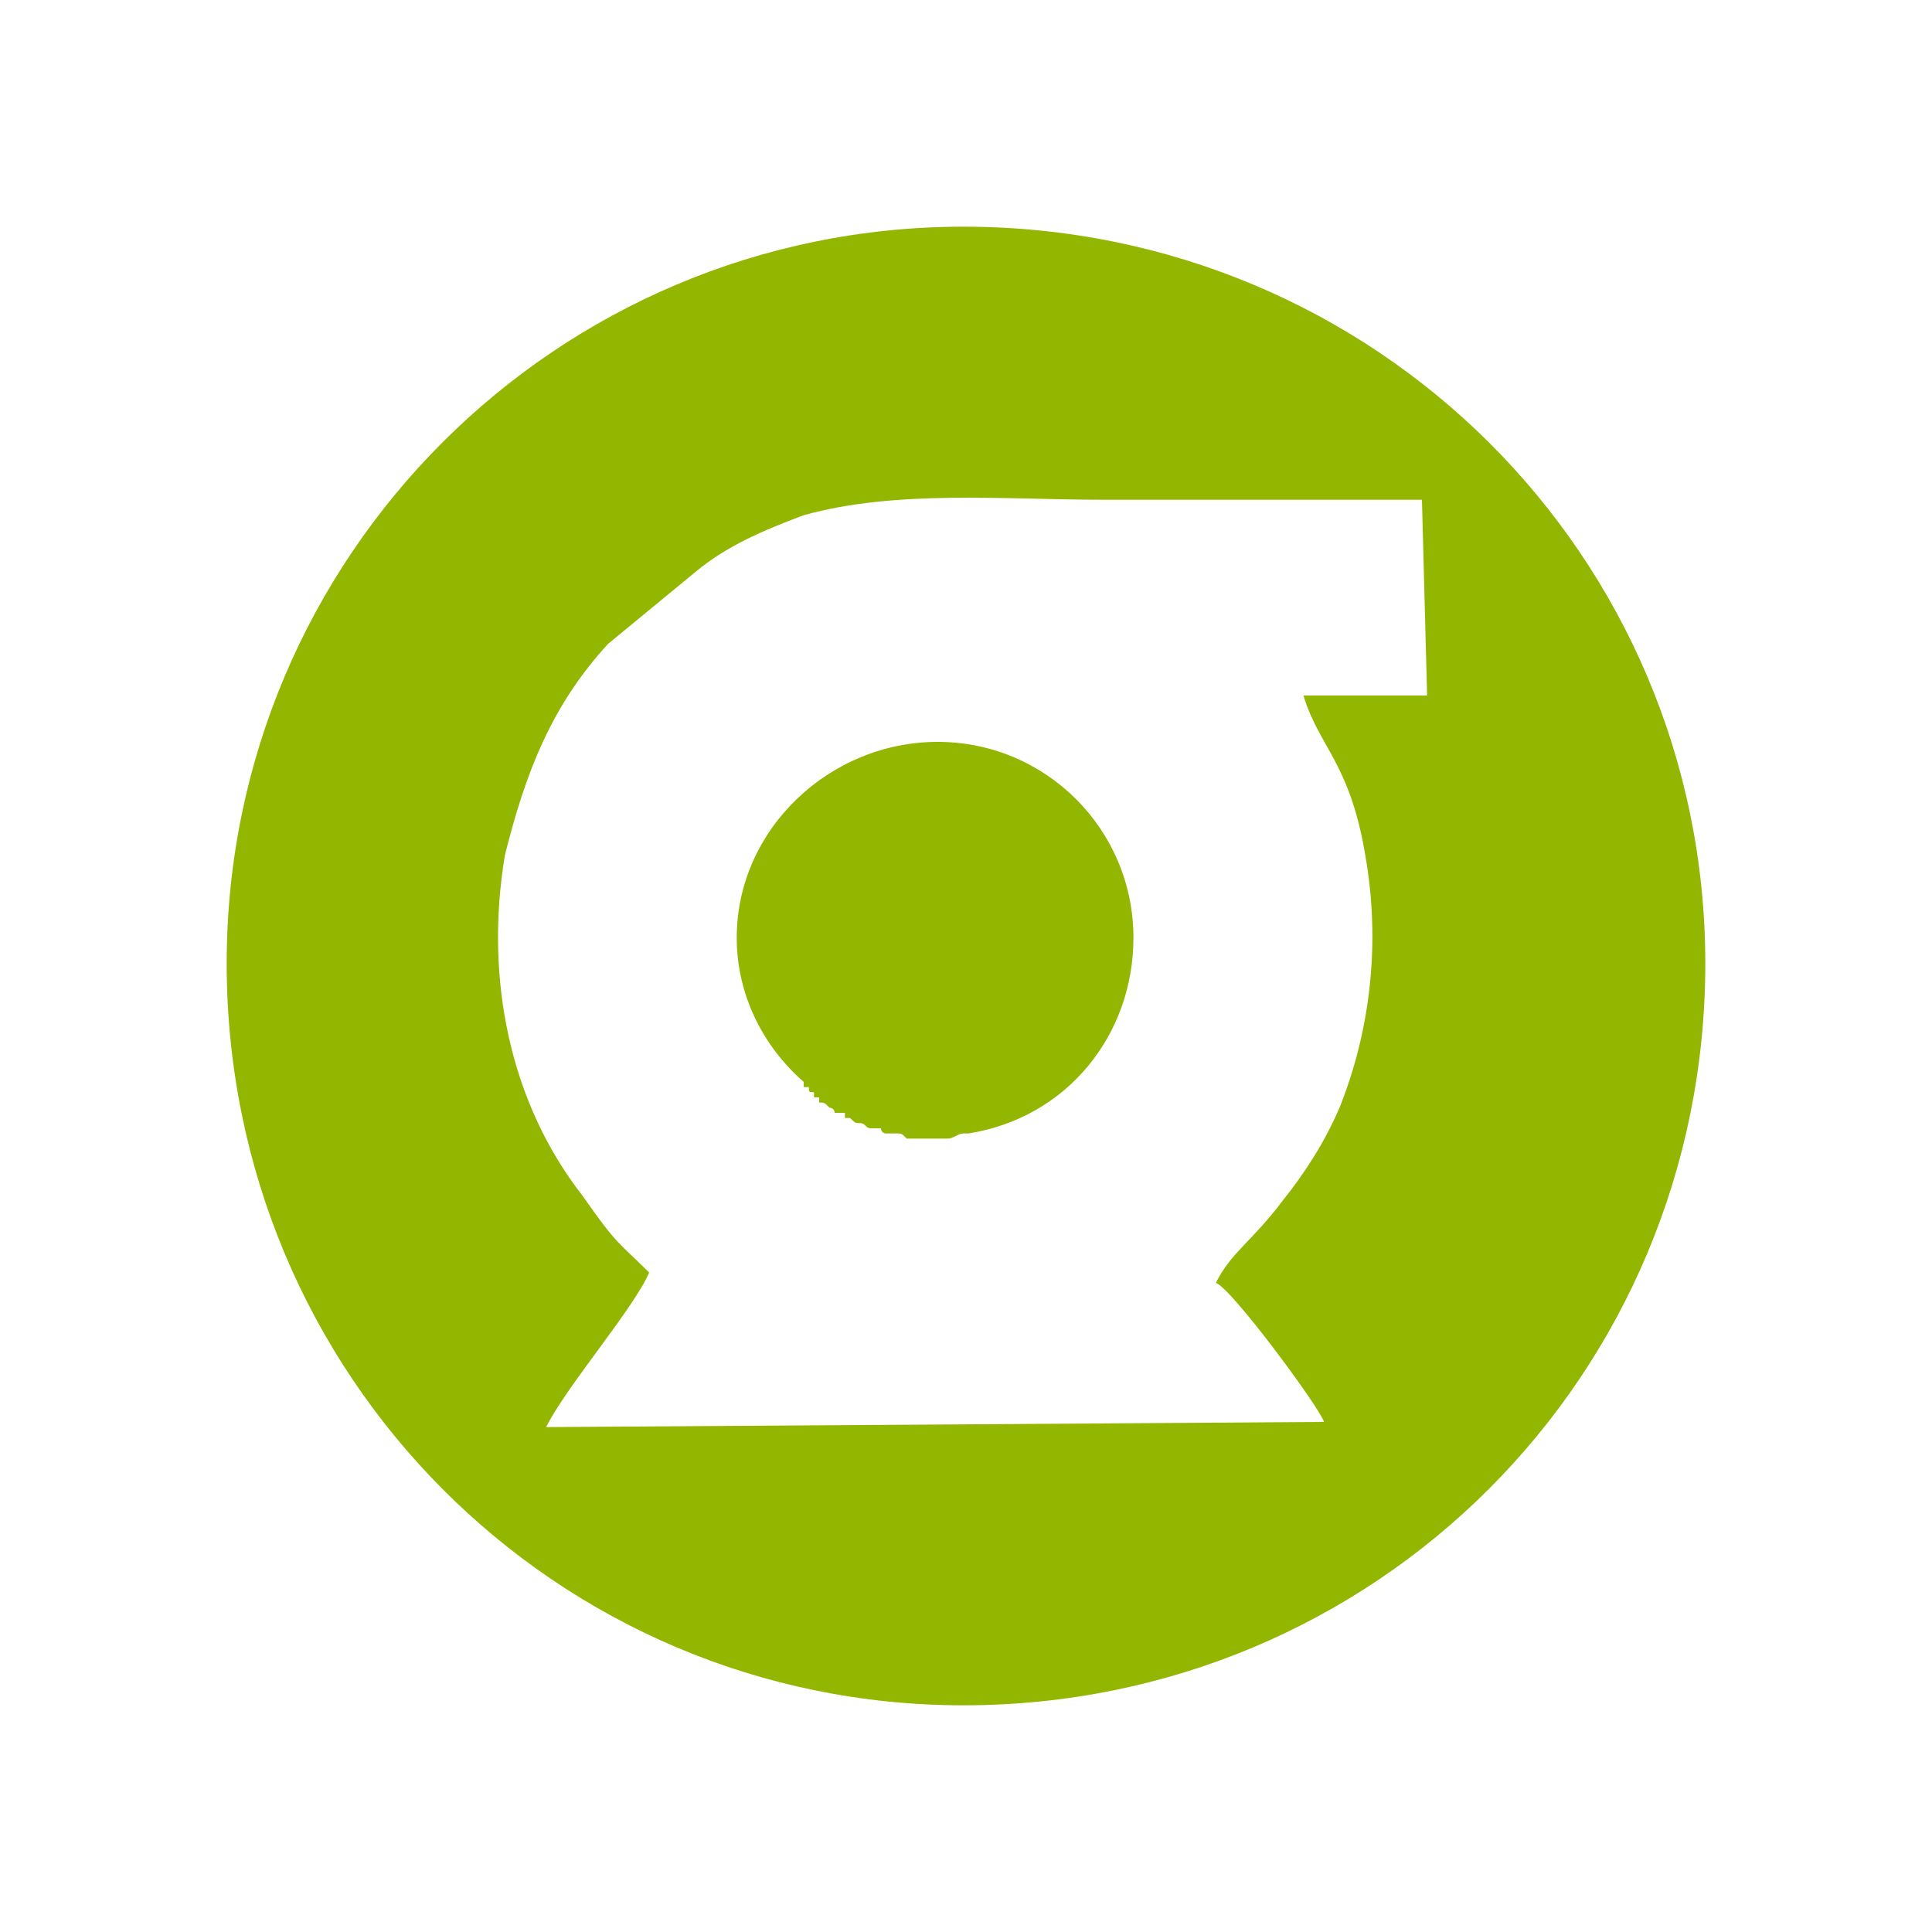 <?xml version="1.0" encoding="UTF-8"?>
<!DOCTYPE svg PUBLIC "-//W3C//DTD SVG 1.1//EN" "http://www.w3.org/Graphics/SVG/1.1/DTD/svg11.dtd">
<!-- Creator: CorelDRAW X8 -->
<svg xmlns="http://www.w3.org/2000/svg" xml:space="preserve" width="375px" height="375px" version="1.1" style="shape-rendering:geometricPrecision; text-rendering:geometricPrecision; image-rendering:optimizeQuality; fill-rule:evenodd; clip-rule:evenodd"
viewBox="0 0 375 375"
 xmlns:xlink="http://www.w3.org/1999/xlink">
 <defs>
  <style type="text/css">
   <![CDATA[
    .fil0 {fill:none}
    .fil1 {fill:#93B600}
   ]]>
  </style>
 </defs>
 <g id="Camada_x0020_1">
  <rect class="fil0" width="375" height="375"/>
  <path class="fil1" d="M188 220c0,0 -1,0 -1,0l0 0c-1,0 -2,1 -3,1l0 0c0,0 -1,0 -2,0l0 0c0,0 -1,0 -2,0l0 0c-1,0 -1,0 -2,0l0 0c-1,0 -1,0 -2,0l0 0c-1,-1 -1,-1 -2,-1l0 0c0,0 -1,0 -2,0l0 0c0,0 -1,0 -1,-1l-1 0c0,0 -1,0 -1,0l0 0c-1,0 -1,-1 -2,-1l0 0c-1,0 -1,0 -2,-1l0 0c0,0 -1,0 -1,0 0,0 0,0 0,-1 -1,0 -1,0 -2,0 0,0 0,0 0,0 0,-1 -1,-1 -1,-1 0,0 0,0 0,0 -1,-1 -1,-1 -2,-1 0,0 0,0 0,-1 0,0 -1,0 -1,0 0,0 0,-1 0,-1 -1,0 -1,0 -1,-1 0,0 -1,0 -1,0 0,0 0,0 0,-1 -8,-7 -13,-17 -13,-28 0,-21 18,-38 39,-38 21,0 38,17 38,38 0,19 -13,35 -32,38zm-1 -176c80,0 144,64 144,143 0,80 -64,144 -144,144 -79,0 -143,-64 -143,-144 0,-79 64,-143 143,-143zm-89 122c-4,24 1,48 15,66 7,10 7,9 13,15 -3,7 -16,22 -20,30l151 -1c-1,-3 -18,-26 -21,-27 3,-6 7,-8 13,-16 4,-5 8,-11 11,-18 6,-15 8,-32 5,-49 -3,-18 -9,-21 -12,-31l24 0 -1 -38c-20,0 -41,0 -62,0 -19,0 -40,-2 -58,3 -8,3 -15,6 -21,11l-17 14c-11,12 -16,25 -20,41z"/>
 </g>
</svg>
